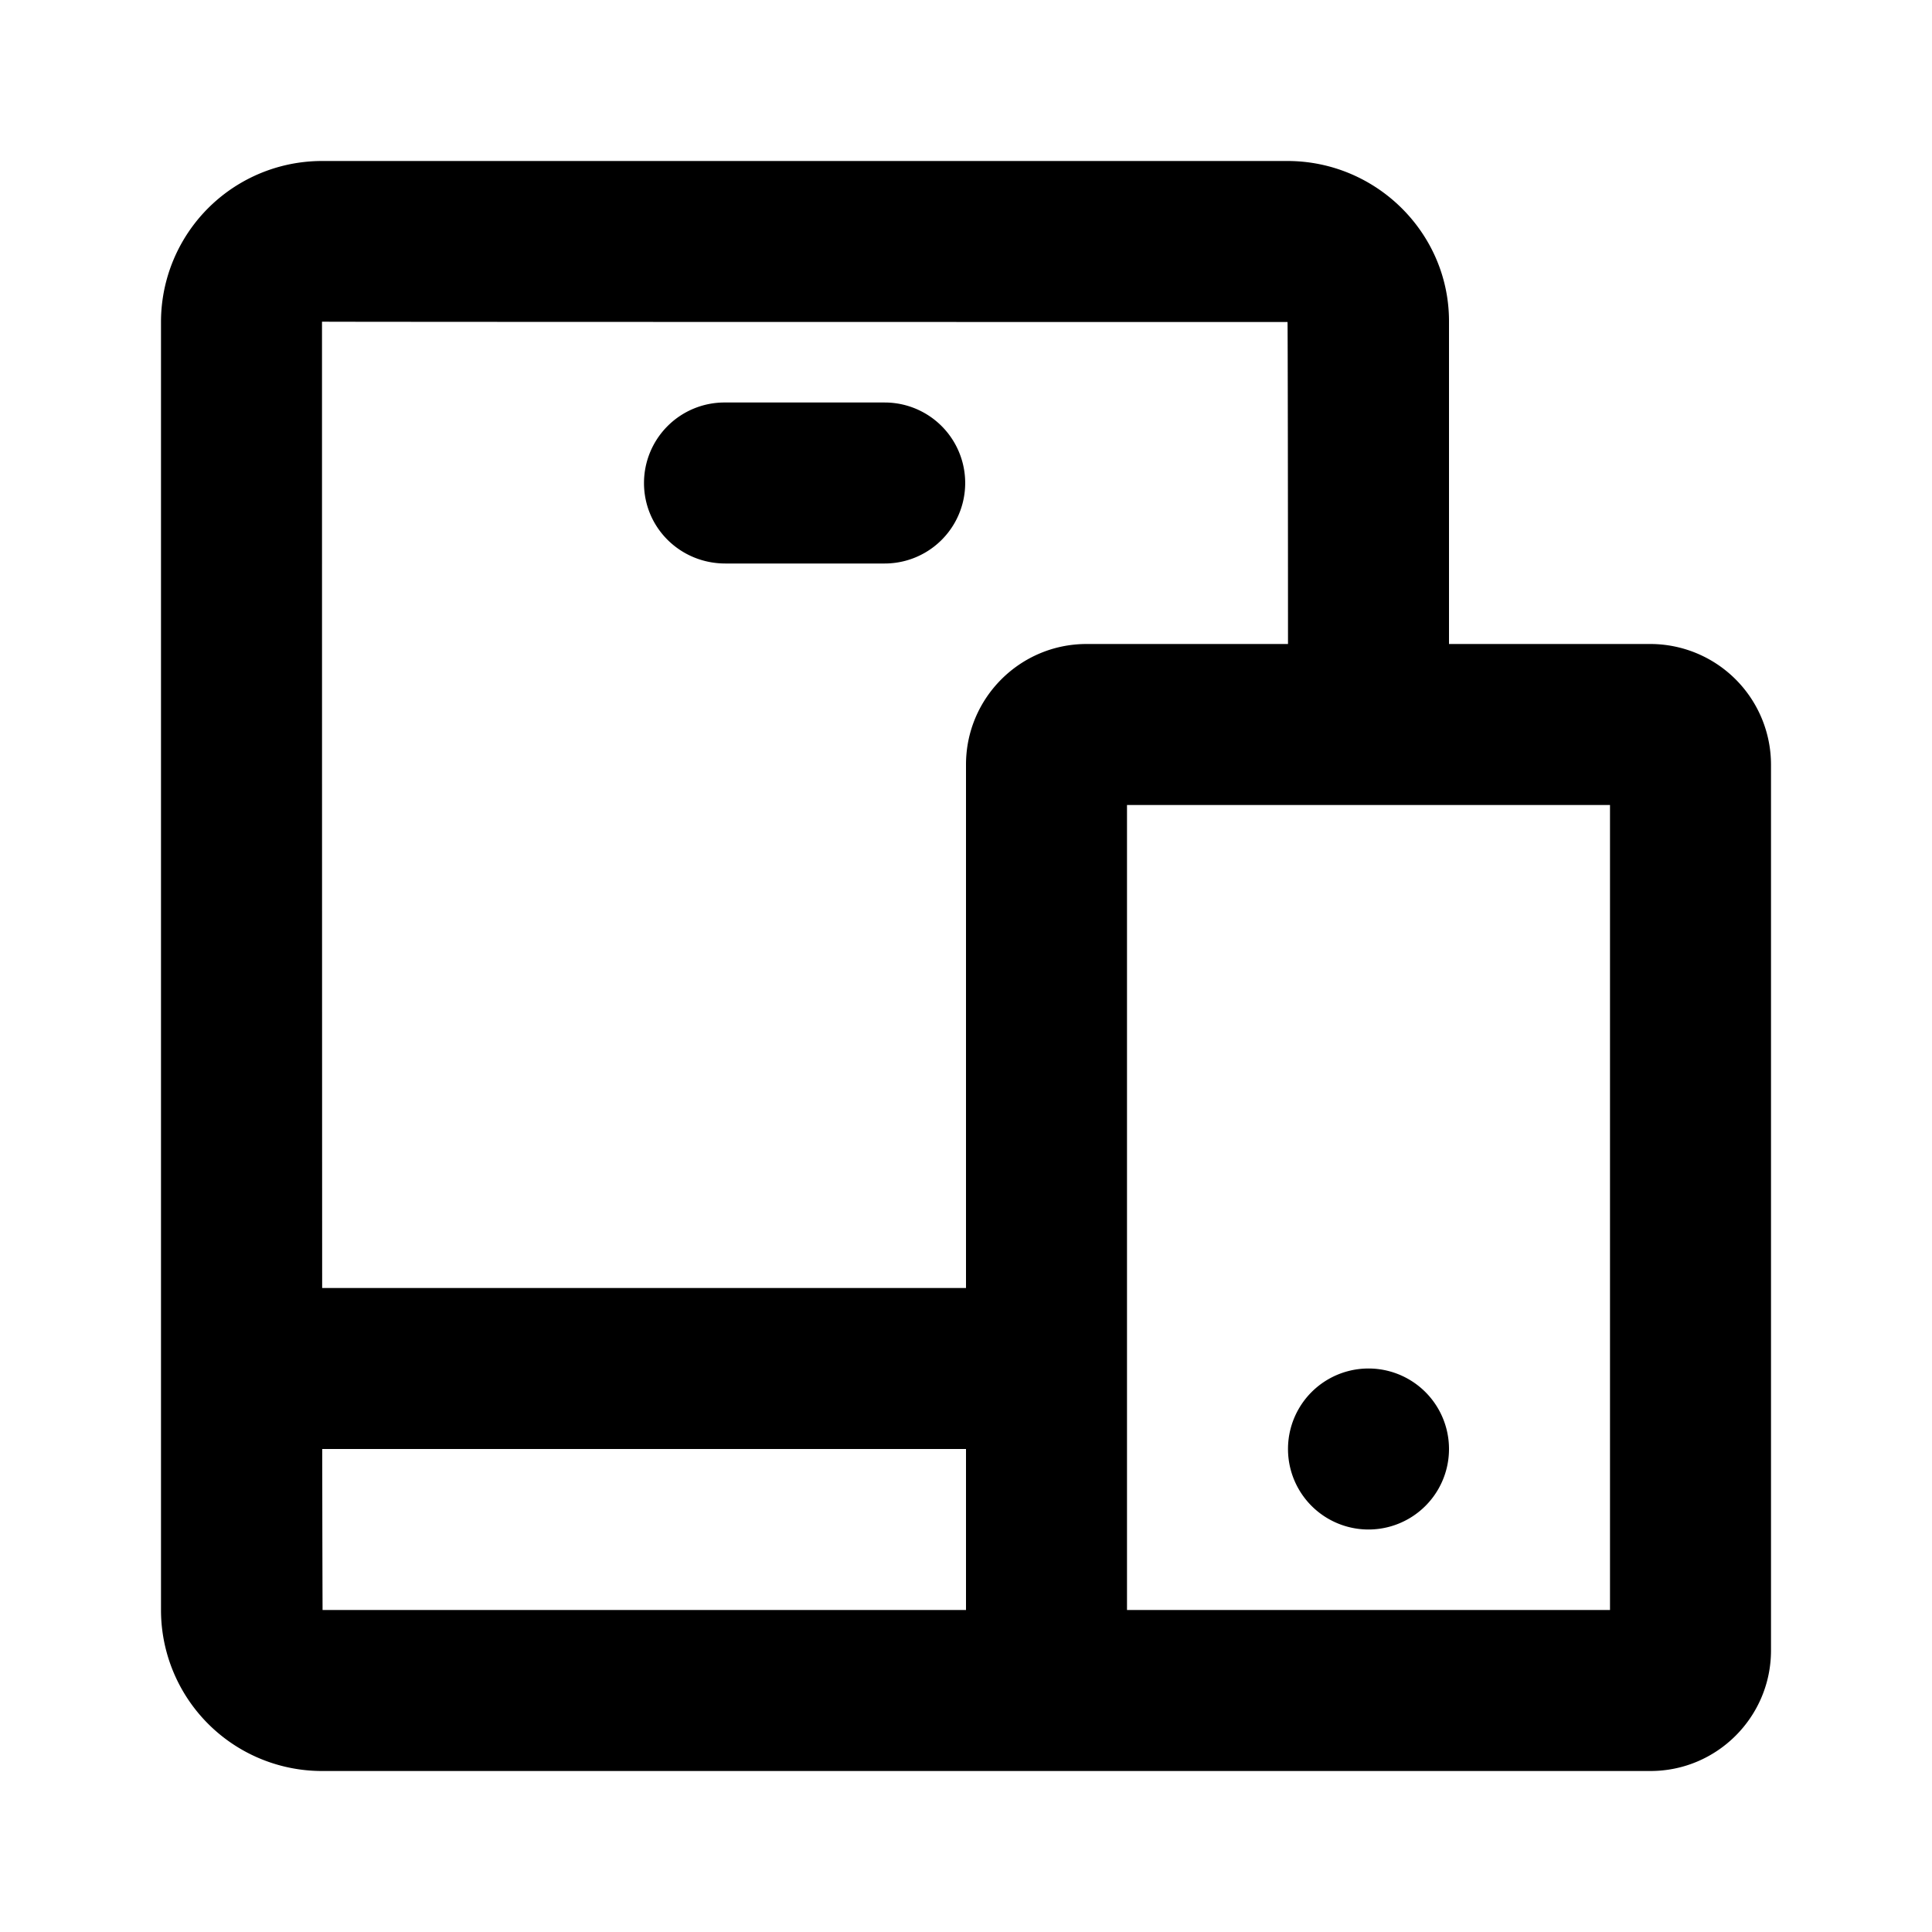 <svg xmlns="http://www.w3.org/2000/svg" fill="none" viewBox="0 0 24 24" class="acv-icon"><path fill="currentColor" d="M12 16V9.498C12 8.671 12.672 8 13.497 8H16c0-1.46-.003-4-.006-4C15.993 4 4 4 4 3.996c0 0 0 7.263.002 12.004H12Zm0 2H4.003c.001 1.218.004 2 .004 2H12v-2Zm8.503 4H4.007A2 2 0 0 1 2 20.007V3.993A2 2 0 0 1 4.007 2h11.986C17.096 2 18 2.894 18 3.99V8h2.503A1.5 1.5 0 0 1 22 9.498v11.004c0 .827-.672 1.498-1.497 1.498ZM8 6a1 1 0 0 1 1.01-1h1.98a1 1 0 1 1 0 2H9.01C8.451 7 8 6.556 8 6Zm6 4v10h6V10h-6Zm3 9a1 1 0 1 1 0-2 1 1 0 0 1 0 2Z"/></svg>